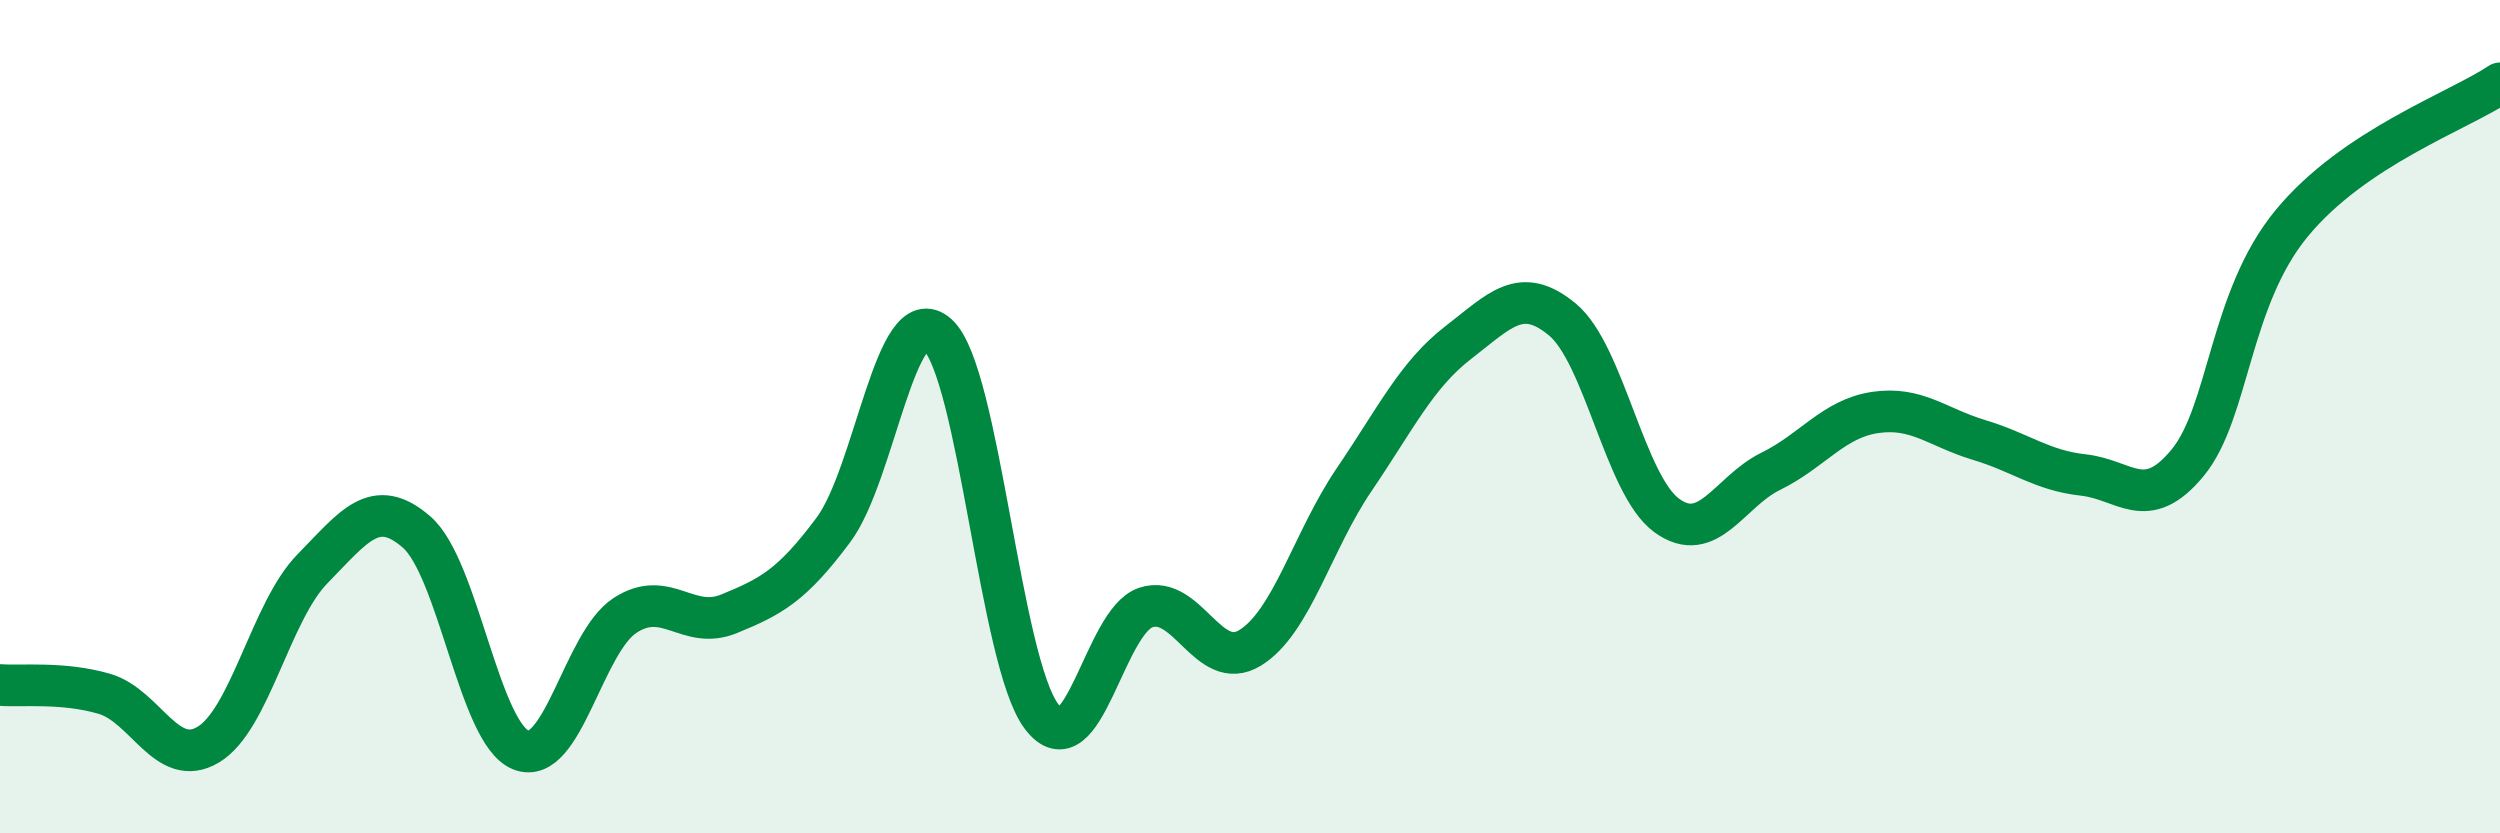
    <svg width="60" height="20" viewBox="0 0 60 20" xmlns="http://www.w3.org/2000/svg">
      <path
        d="M 0,16.44 C 0.5,16.48 1.5,16.36 2.5,16.65 C 3.5,16.94 4,18.47 5,17.87 C 6,17.27 6.5,14.67 7.5,13.65 C 8.5,12.63 9,11.9 10,12.77 C 11,13.64 11.5,17.6 12.5,18 C 13.5,18.4 14,15.42 15,14.77 C 16,14.12 16.5,15.14 17.5,14.73 C 18.5,14.32 19,14.06 20,12.72 C 21,11.38 21.5,7.13 22.5,8.03 C 23.5,8.93 24,15.89 25,17.2 C 26,18.51 26.5,14.91 27.5,14.58 C 28.5,14.25 29,16.16 30,15.55 C 31,14.94 31.5,12.98 32.5,11.51 C 33.5,10.04 34,8.99 35,8.22 C 36,7.45 36.5,6.84 37.5,7.67 C 38.5,8.5 39,11.64 40,12.37 C 41,13.1 41.5,11.8 42.5,11.31 C 43.5,10.82 44,10.05 45,9.9 C 46,9.75 46.5,10.26 47.5,10.56 C 48.5,10.86 49,11.29 50,11.4 C 51,11.51 51.5,12.32 52.5,11.11 C 53.5,9.9 53.5,7.18 55,5.36 C 56.5,3.54 59,2.67 60,2L60 20L0 20Z"
        fill="#008740"
        opacity="0.1"
        stroke-linecap="round"
        stroke-linejoin="round"
      />
      <path
        d="M 0,16.44 C 0.5,16.48 1.5,16.36 2.5,16.65 C 3.5,16.94 4,18.47 5,17.87 C 6,17.27 6.5,14.67 7.5,13.65 C 8.5,12.63 9,11.9 10,12.77 C 11,13.64 11.5,17.6 12.5,18 C 13.5,18.4 14,15.42 15,14.77 C 16,14.12 16.5,15.14 17.5,14.73 C 18.5,14.32 19,14.06 20,12.72 C 21,11.38 21.5,7.13 22.5,8.03 C 23.5,8.93 24,15.89 25,17.2 C 26,18.51 26.5,14.91 27.5,14.58 C 28.5,14.25 29,16.16 30,15.55 C 31,14.94 31.5,12.98 32.5,11.51 C 33.5,10.04 34,8.99 35,8.22 C 36,7.45 36.5,6.84 37.5,7.67 C 38.5,8.5 39,11.64 40,12.37 C 41,13.1 41.5,11.8 42.5,11.31 C 43.5,10.82 44,10.05 45,9.9 C 46,9.75 46.5,10.26 47.5,10.56 C 48.5,10.86 49,11.29 50,11.4 C 51,11.51 51.5,12.32 52.5,11.11 C 53.5,9.9 53.5,7.18 55,5.36 C 56.5,3.54 59,2.67 60,2"
        stroke="#008740"
        stroke-width="1"
        fill="none"
        stroke-linecap="round"
        stroke-linejoin="round"
      />
    </svg>
  